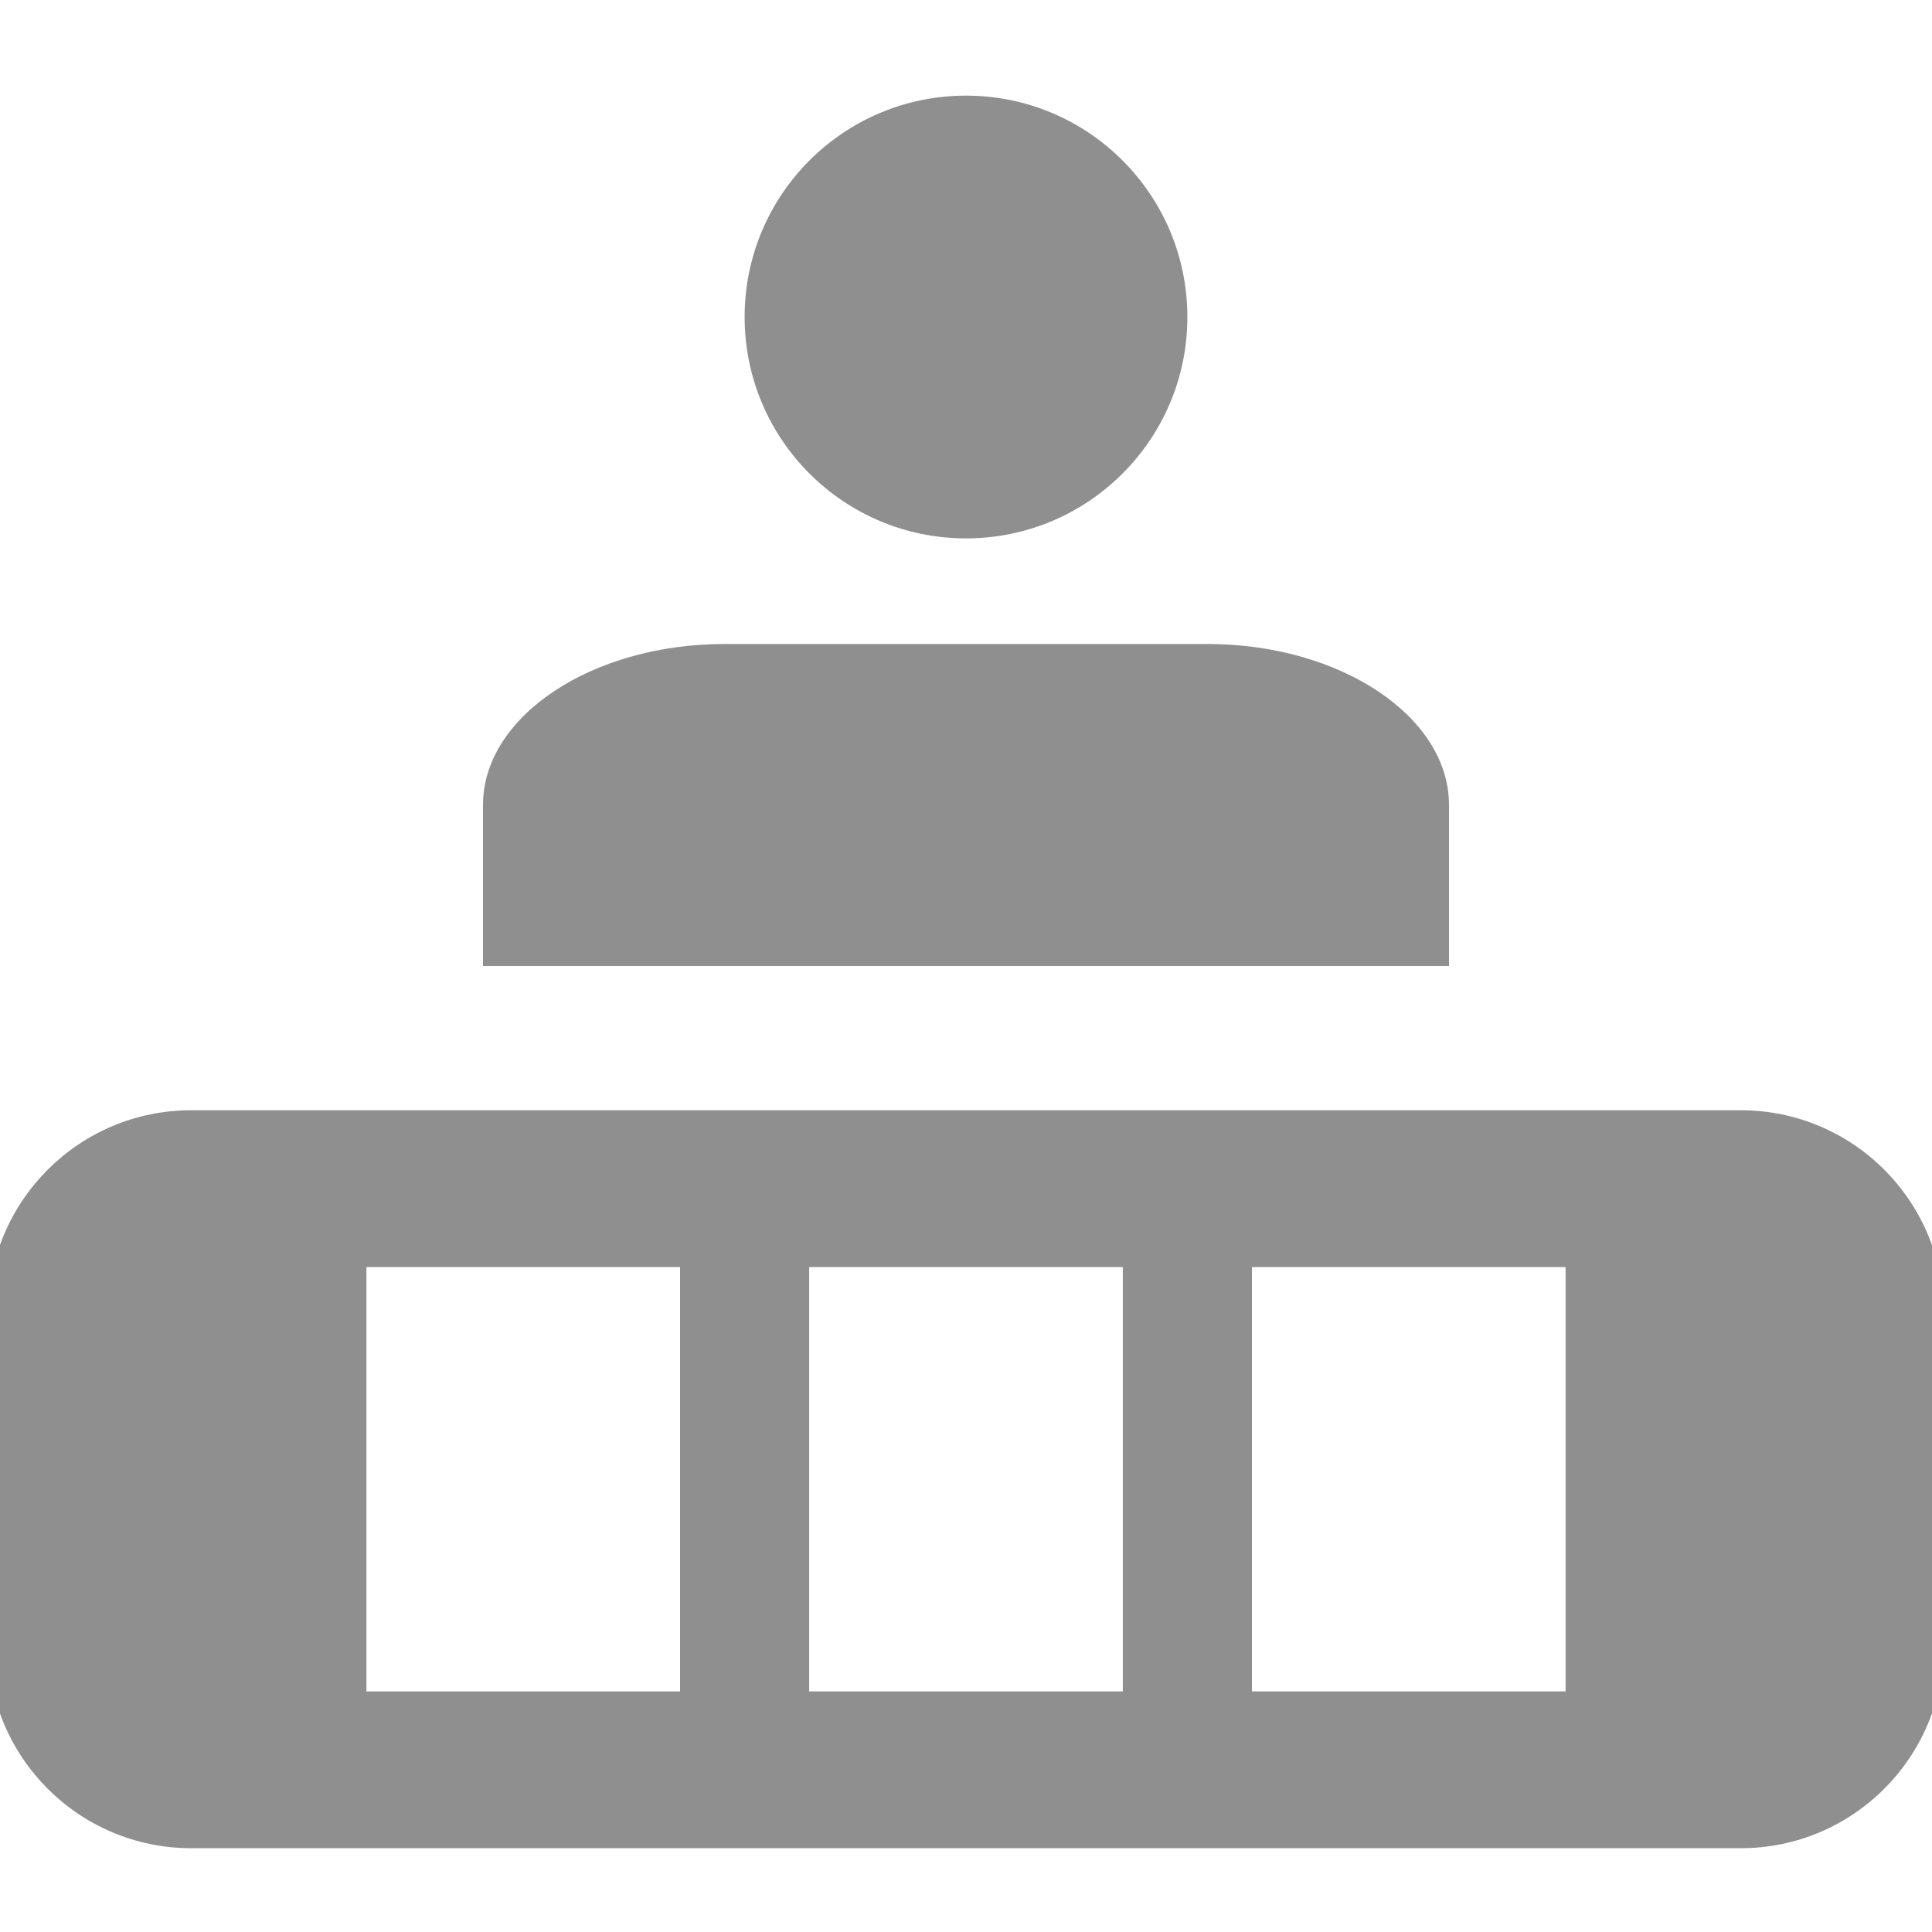<svg width="24" height="24" viewBox="0 0 24 24" fill="none" xmlns="http://www.w3.org/2000/svg">
<g clip-path="url(#clip0_259_2208)">
<path d="M12 6.688C13.519 6.688 14.75 5.457 14.75 3.938C14.75 2.419 13.519 1.188 12 1.188C10.481 1.188 9.25 2.419 9.25 3.938C9.25 5.457 10.481 6.688 12 6.688Z" fill="#8F8F8F"/>
<path d="M6 10C6 8.9 7.35 8 9 8H15C16.65 8 18 8.9 18 10V12H6V10Z" fill="#8F8F8F"/>
<path d="M21.625 13.792C23.017 13.792 24.145 14.921 24.145 16.313V20.438C24.145 21.83 23.017 22.959 21.625 22.959H2.375C0.983 22.959 -0.146 21.83 -0.146 20.438V16.313C-0.146 14.921 0.983 13.792 2.375 13.792H21.625ZM4.552 21.011H8.448V15.74H4.552V21.011ZM10.052 21.011H13.948V15.74H10.052V21.011ZM15.552 15.74V21.011H19.448V15.74H15.552Z" fill="#8F8F8F"/>
</g>
<defs>
<clipPath id="clip0_259_2208">
<rect width="24" height="24" fill="white" transform="translate(0 0)"/>
</clipPath>
</defs>
</svg>
